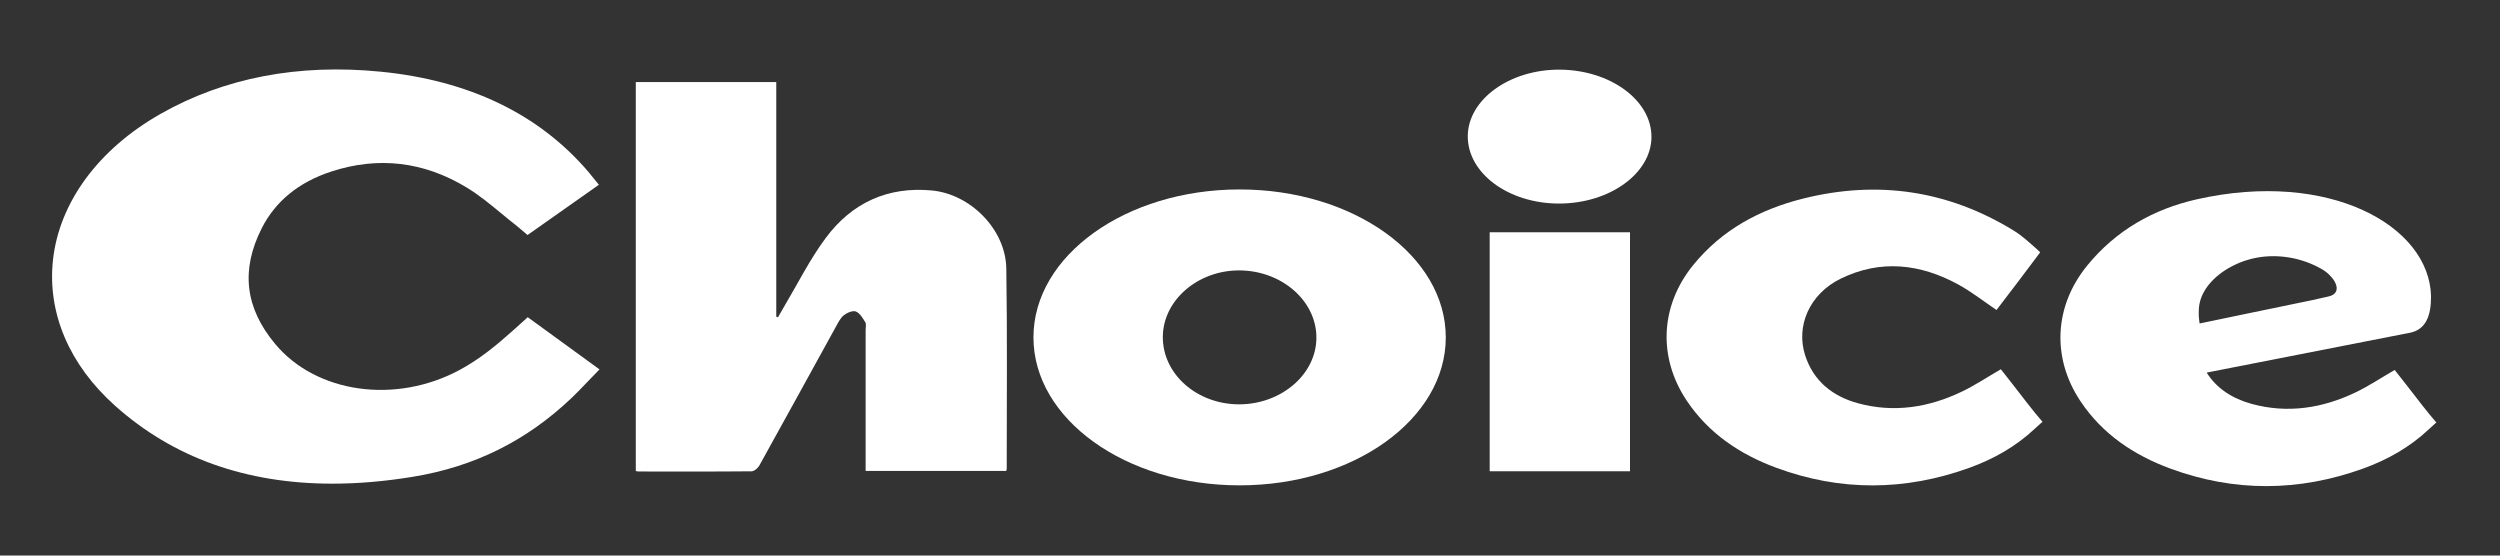 <svg width="144" height="32" color="white" viewBox="0 0 144 32" fill="none" xmlns="http://www.w3.org/2000/svg">
<rect x="0" y="0" width="144" height="32" fill="#333333" stroke="none"/>
<path d="M89.785 11.725C86.877 11.718 84.525 9.973 84.544 7.832C84.561 5.727 86.961 3.995 89.836 4.012C92.753 4.029 95.132 5.774 95.124 7.889C95.117 9.995 92.701 11.731 89.785 11.725Z" fill="currentColor"></path>
<path d="M71.362 23.29C68.928 23.283 66.962 21.538 66.979 19.396C66.993 17.291 69 15.559 71.405 15.575C73.843 15.595 75.832 17.339 75.825 19.453C75.821 21.56 73.799 23.294 71.362 23.29ZM71.402 10.912C64.844 10.912 59.527 14.727 59.527 19.434C59.527 24.141 64.844 27.956 71.402 27.956C77.961 27.956 83.277 24.141 83.277 19.434C83.277 14.727 77.961 10.912 71.402 10.912Z" fill="currentColor"></path>
<path d="M53.679 10.971C51.13 10.729 49.062 11.689 47.566 13.702C46.63 14.96 45.925 16.39 45.117 17.744C45.013 17.919 44.915 18.096 44.814 18.273C44.781 18.262 44.747 18.251 44.713 18.241C44.713 11.598 44.713 11.368 44.713 4.727C41.98 4.727 39.298 4.727 36.622 4.727C36.622 14.359 36.622 17.54 36.622 27.132C36.695 27.145 36.736 27.158 36.778 27.158C38.949 27.16 41.121 27.168 43.292 27.147C43.445 27.145 43.655 26.963 43.74 26.81C45.218 24.149 46.68 21.479 48.15 18.814C48.279 18.581 48.404 18.317 48.603 18.16C48.789 18.013 49.119 17.871 49.3 17.943C49.529 18.034 49.695 18.329 49.843 18.564C49.907 18.667 49.861 18.84 49.861 18.981C49.862 21.519 49.861 24.057 49.861 26.595C49.861 26.762 49.861 26.93 49.861 27.124C52.602 27.124 55.285 27.124 57.958 27.124C57.974 27.06 57.987 27.033 57.987 27.006C57.985 23.157 58.025 19.307 57.963 15.459C57.927 13.223 55.903 11.181 53.679 10.971Z" fill="currentColor"></path>
<path d="M29.608 18.984C28.546 19.936 27.609 20.695 26.487 21.302C22.797 23.296 18.225 22.657 15.853 19.816C14.114 17.734 13.859 15.555 15.073 13.153C15.861 11.594 17.209 10.493 19.081 9.881C21.789 8.996 24.411 9.304 26.875 10.798C27.595 11.234 28.222 11.752 28.886 12.301C29.181 12.544 29.485 12.796 29.797 13.038C29.88 13.103 29.957 13.171 29.998 13.207L30.387 13.537L34.496 10.642L34.014 10.05C33.964 9.987 33.922 9.936 33.879 9.885C31.039 6.567 27.016 4.63 21.92 4.128C17.176 3.66 12.909 4.48 9.239 6.565C5.662 8.597 3.406 11.668 3.05 14.99C2.724 18.038 3.993 21.013 6.625 23.368C9.965 26.356 14.163 27.859 19.147 27.859C20.625 27.859 22.172 27.727 23.786 27.462C27.328 26.881 30.313 25.4 32.913 22.932C33.192 22.668 33.453 22.395 33.706 22.131C33.821 22.011 33.936 21.891 34.052 21.771L34.533 21.278L30.398 18.271L29.608 18.984Z" fill="currentColor"></path>
<path d="M115.249 21.269C114.466 21.722 113.759 22.194 113.001 22.558C111.087 23.477 109.073 23.792 107.001 23.222C105.555 22.823 104.453 21.949 103.976 20.466C103.429 18.767 104.237 16.931 106.009 16.059C108.312 14.927 110.609 15.187 112.81 16.395C113.56 16.806 114.238 17.343 114.999 17.856C115.814 16.788 116.745 15.573 117.515 14.533C117.515 14.533 117.39 14.409 117.312 14.341C116.889 13.97 116.473 13.578 115.997 13.286C112.214 10.963 108.15 10.364 103.854 11.44C101.365 12.064 99.181 13.235 97.53 15.265C95.631 17.601 95.484 20.575 97.153 23.074C98.417 24.966 100.222 26.17 102.309 26.942C106.006 28.31 109.731 28.285 113.437 26.945C114.839 26.439 116.121 25.715 117.218 24.681C117.513 24.404 117.65 24.298 117.65 24.298C117.164 23.752 116.379 22.713 115.929 22.135C115.699 21.84 115.467 21.546 115.249 21.269Z" fill="currentColor"></path>
<path d="M85.806 27.143C88.506 27.143 91.18 27.143 93.888 27.143C93.888 22.968 93.888 17.534 93.888 13.377C91.182 13.377 88.499 13.377 85.806 13.377C85.806 17.543 85.806 22.987 85.806 27.143Z" fill="currentColor"></path>
<path d="M129.287 15.024C129.401 14.985 129.517 14.95 129.634 14.921C129.637 14.918 129.639 14.918 129.642 14.919C129.666 14.913 129.691 14.905 129.715 14.901C130.338 14.749 130.98 14.721 131.598 14.795C131.695 14.806 131.792 14.819 131.887 14.836C132.545 14.95 133.17 15.177 133.715 15.491C133.718 15.491 133.72 15.492 133.723 15.494C133.89 15.589 134.044 15.706 134.173 15.833C134.658 16.306 134.819 16.919 134.131 17.074C133.994 17.105 133.257 17.272 133.21 17.282C132.916 17.343 132.621 17.404 132.328 17.464C131.368 17.664 130.408 17.862 129.448 18.06C129.25 18.102 129.049 18.143 128.848 18.185C128.493 18.258 128.14 18.332 127.786 18.406C127.422 18.481 127.06 18.556 126.699 18.632C126.699 18.632 126.699 18.632 126.697 18.632C126.687 18.565 126.676 18.489 126.668 18.406C126.665 18.392 126.664 18.378 126.664 18.364V18.358C126.659 18.332 126.658 18.306 126.654 18.28C126.653 18.264 126.653 18.249 126.653 18.234C126.651 18.207 126.65 18.181 126.648 18.154C126.647 18.137 126.647 18.12 126.647 18.102C126.642 17.917 126.651 17.718 126.688 17.516C126.853 16.615 127.641 15.75 128.8 15.22C128.845 15.199 128.891 15.179 128.937 15.159C128.971 15.143 129.003 15.13 129.037 15.117C129.04 15.116 129.041 15.116 129.044 15.114C129.124 15.084 129.206 15.051 129.287 15.024ZM138.614 22.176C138.384 21.881 138.152 21.586 137.934 21.31C137.151 21.763 136.444 22.235 135.687 22.599C133.772 23.517 131.76 23.832 129.688 23.262C128.582 22.958 127.68 22.377 127.103 21.461L138.842 19.161V19.161C139.736 18.966 140.035 18.175 140.027 17.057C139.932 12.999 134.153 9.766 126.539 11.48C124.036 12.044 121.866 13.276 120.216 15.305C118.316 17.641 118.169 20.616 119.838 23.115C121.102 25.007 122.908 26.211 124.994 26.984C128.691 28.351 132.417 28.326 136.122 26.987C137.524 26.48 138.808 25.756 139.905 24.723C140.198 24.445 140.335 24.339 140.335 24.339C139.849 23.792 139.066 22.754 138.614 22.176Z" fill="currentColor"></path>
</svg>